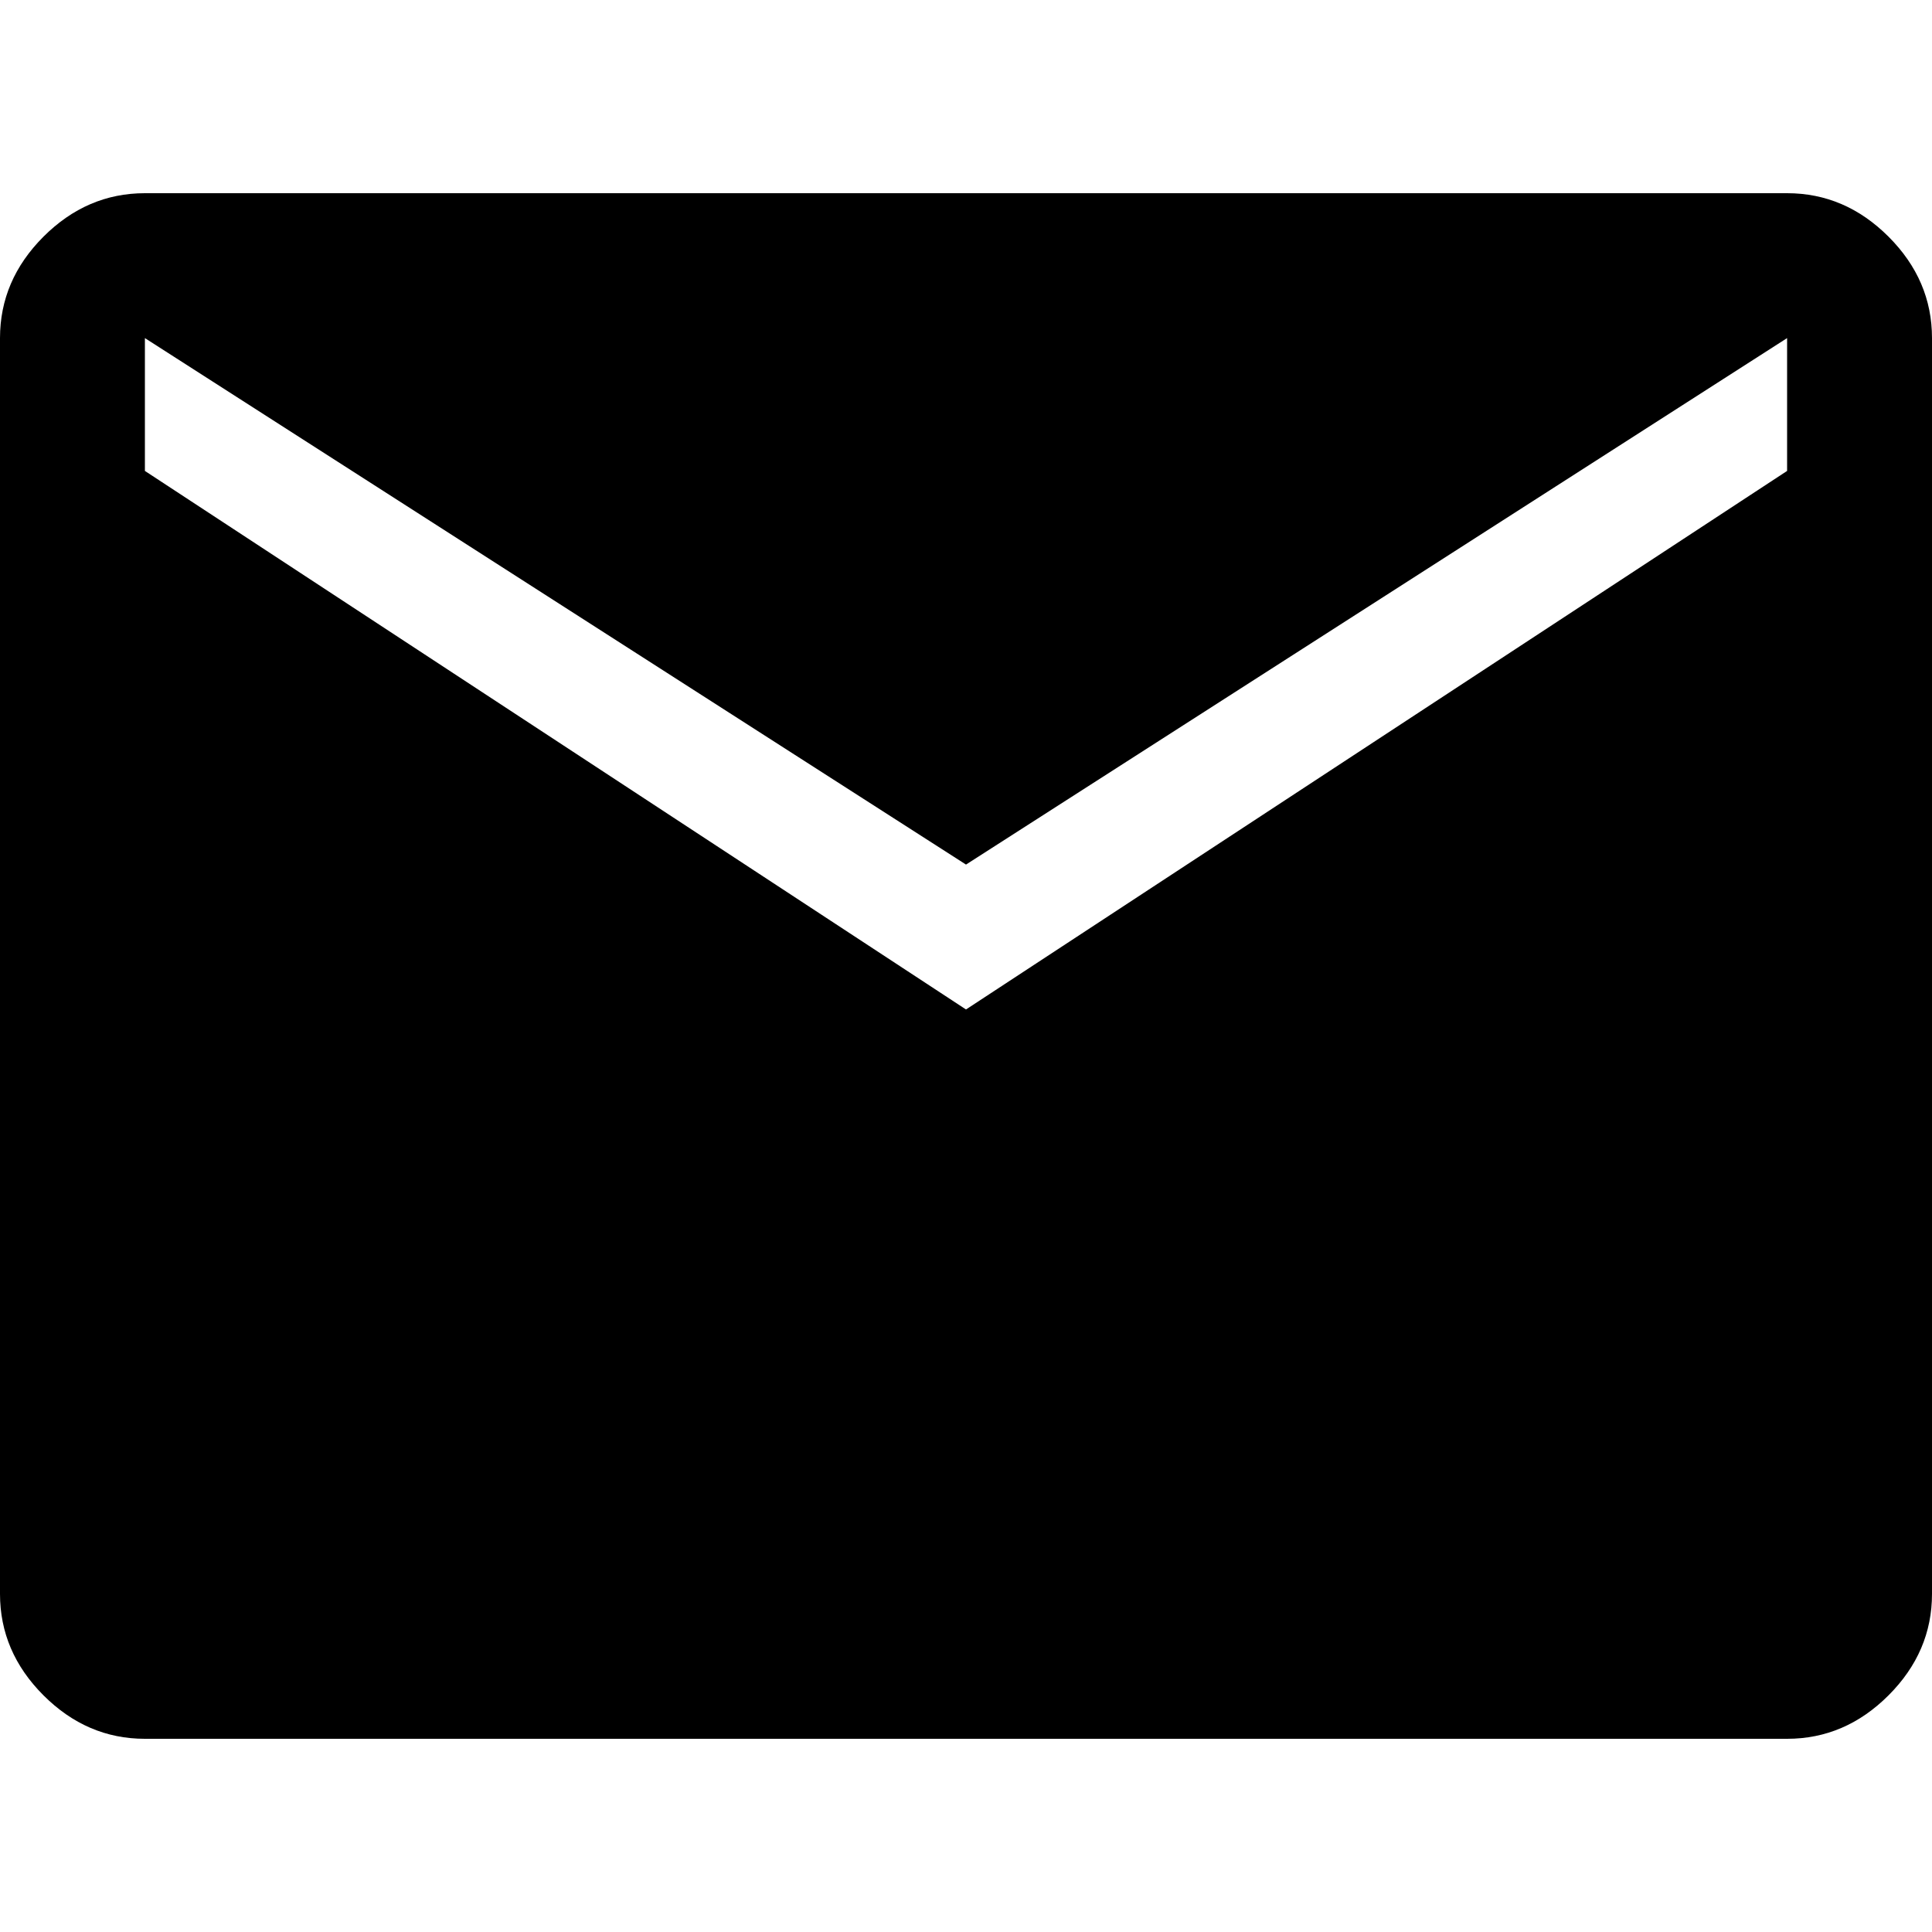 <svg xmlns="http://www.w3.org/2000/svg" width="40" height="40" fill="none"><path fill="#000" d="M3 36c-.8 0-1.5-.3-2.1-.9-.6-.6-.9-1.3-.9-2.1V7c0-.8.3-1.5.9-2.1C1.5 4.3 2.2 4 3 4h34c.8 0 1.5.3 2.1.9.6.6.9 1.3.9 2.1v26c0 .8-.3 1.5-.9 2.1-.6.6-1.3.9-2.1.9H3zm17-15.1L37 9.75V7L20 17.9 3 7v2.75L20 20.9z"/></svg>